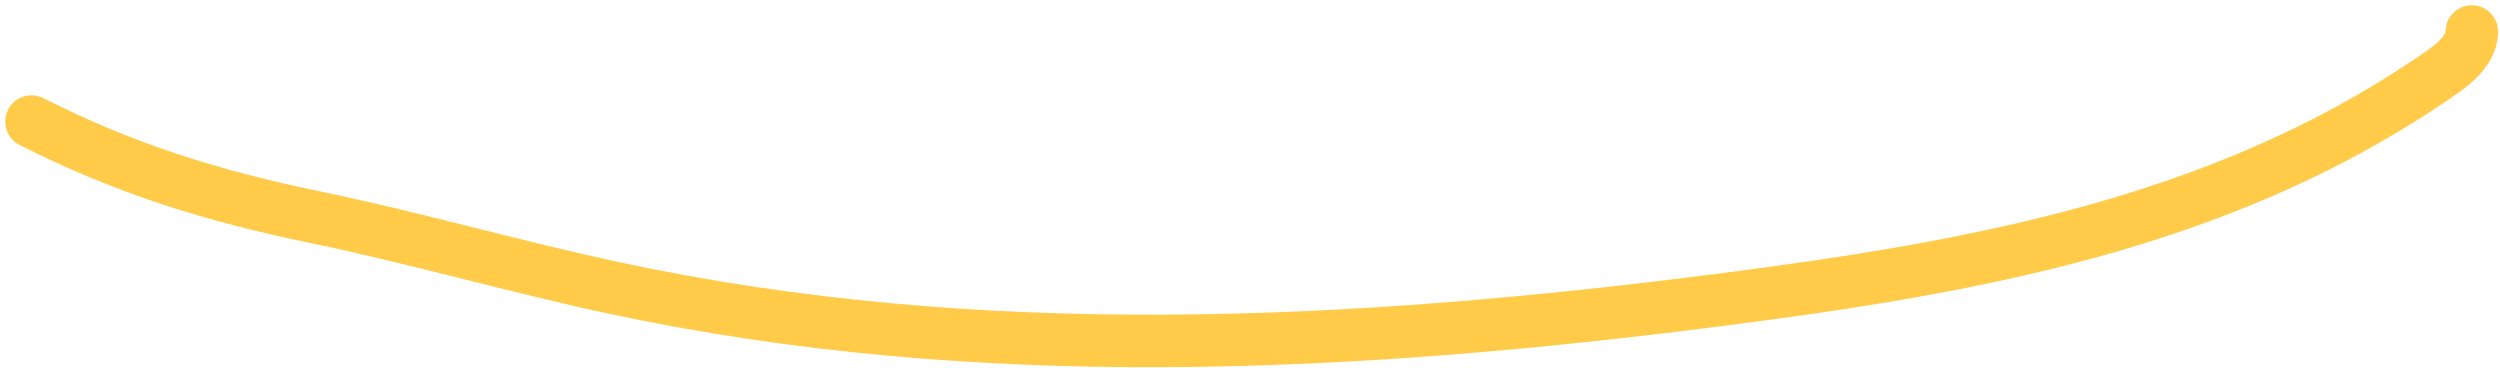 <?xml version="1.0" encoding="UTF-8"?> <svg xmlns="http://www.w3.org/2000/svg" width="238" height="35" viewBox="0 0 238 35" fill="none"> <path d="M3 11.573C11.891 16.076 20.264 18.668 29.956 20.669C39.521 22.644 48.893 25.363 58.436 27.408C93.251 34.868 128.812 33.031 163.903 28.527C187.686 25.475 211.098 21.334 231.317 7.667C232.832 6.643 235.317 5.118 235.317 3" stroke="#FFCB48" stroke-width="5" stroke-linecap="round"></path> </svg> 